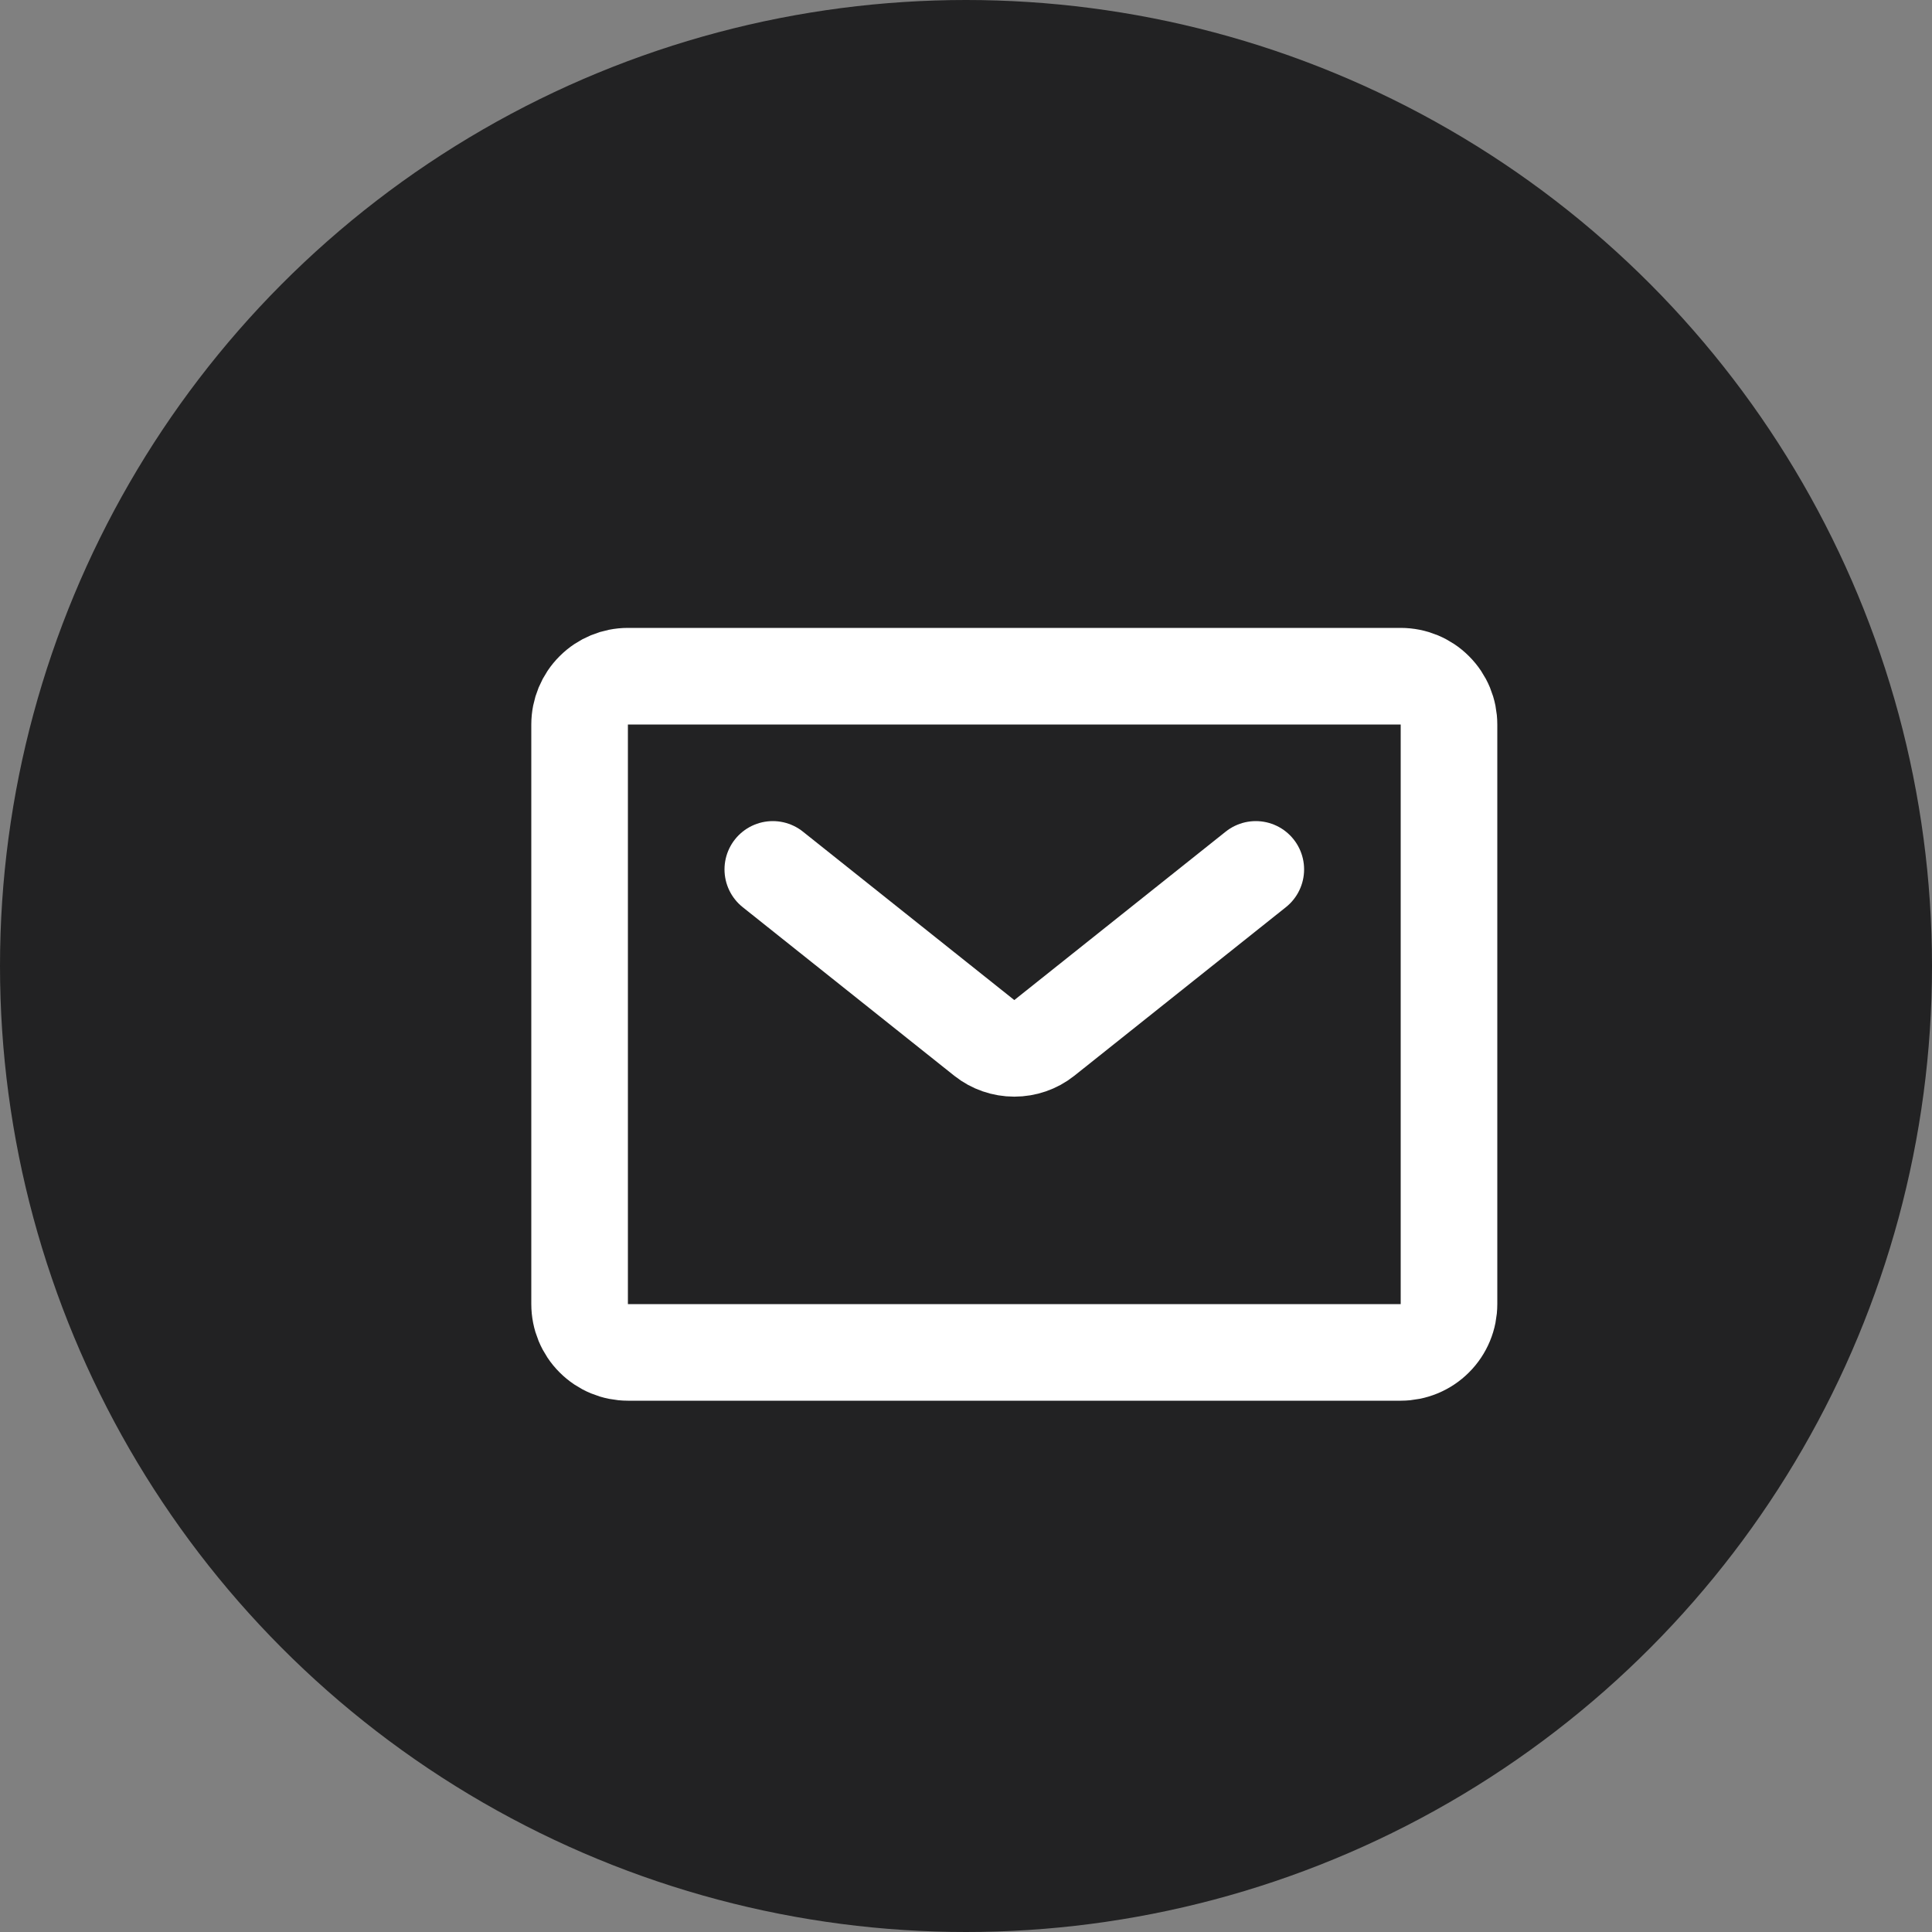 <svg xmlns="http://www.w3.org/2000/svg" width="40" height="40" viewBox="0 0 40 40" fill="none"><rect x="0" y="0" width="40" height="40" fill="#808080" stroke="none"/><circle cx="20" cy="20" r="20" fill="#222223"></circle><rect width="24" height="24" transform="translate(9 9)" fill="#222223"></rect><path d="M16 18L20.38 21.49C20.556 21.63 20.775 21.705 21 21.705C21.225 21.705 21.444 21.63 21.62 21.49L26 18M29 28H13C12.735 28 12.48 27.895 12.293 27.707C12.105 27.52 12 27.265 12 27V15C12 14.735 12.105 14.48 12.293 14.293C12.48 14.105 12.735 14 13 14H29C29.265 14 29.52 14.105 29.707 14.293C29.895 14.48 30 14.735 30 15V27C30 27.265 29.895 27.52 29.707 27.707C29.52 27.895 29.265 28 29 28Z" stroke="white" stroke-width="2" stroke-linecap="round" stroke-linejoin="round"></path></svg>